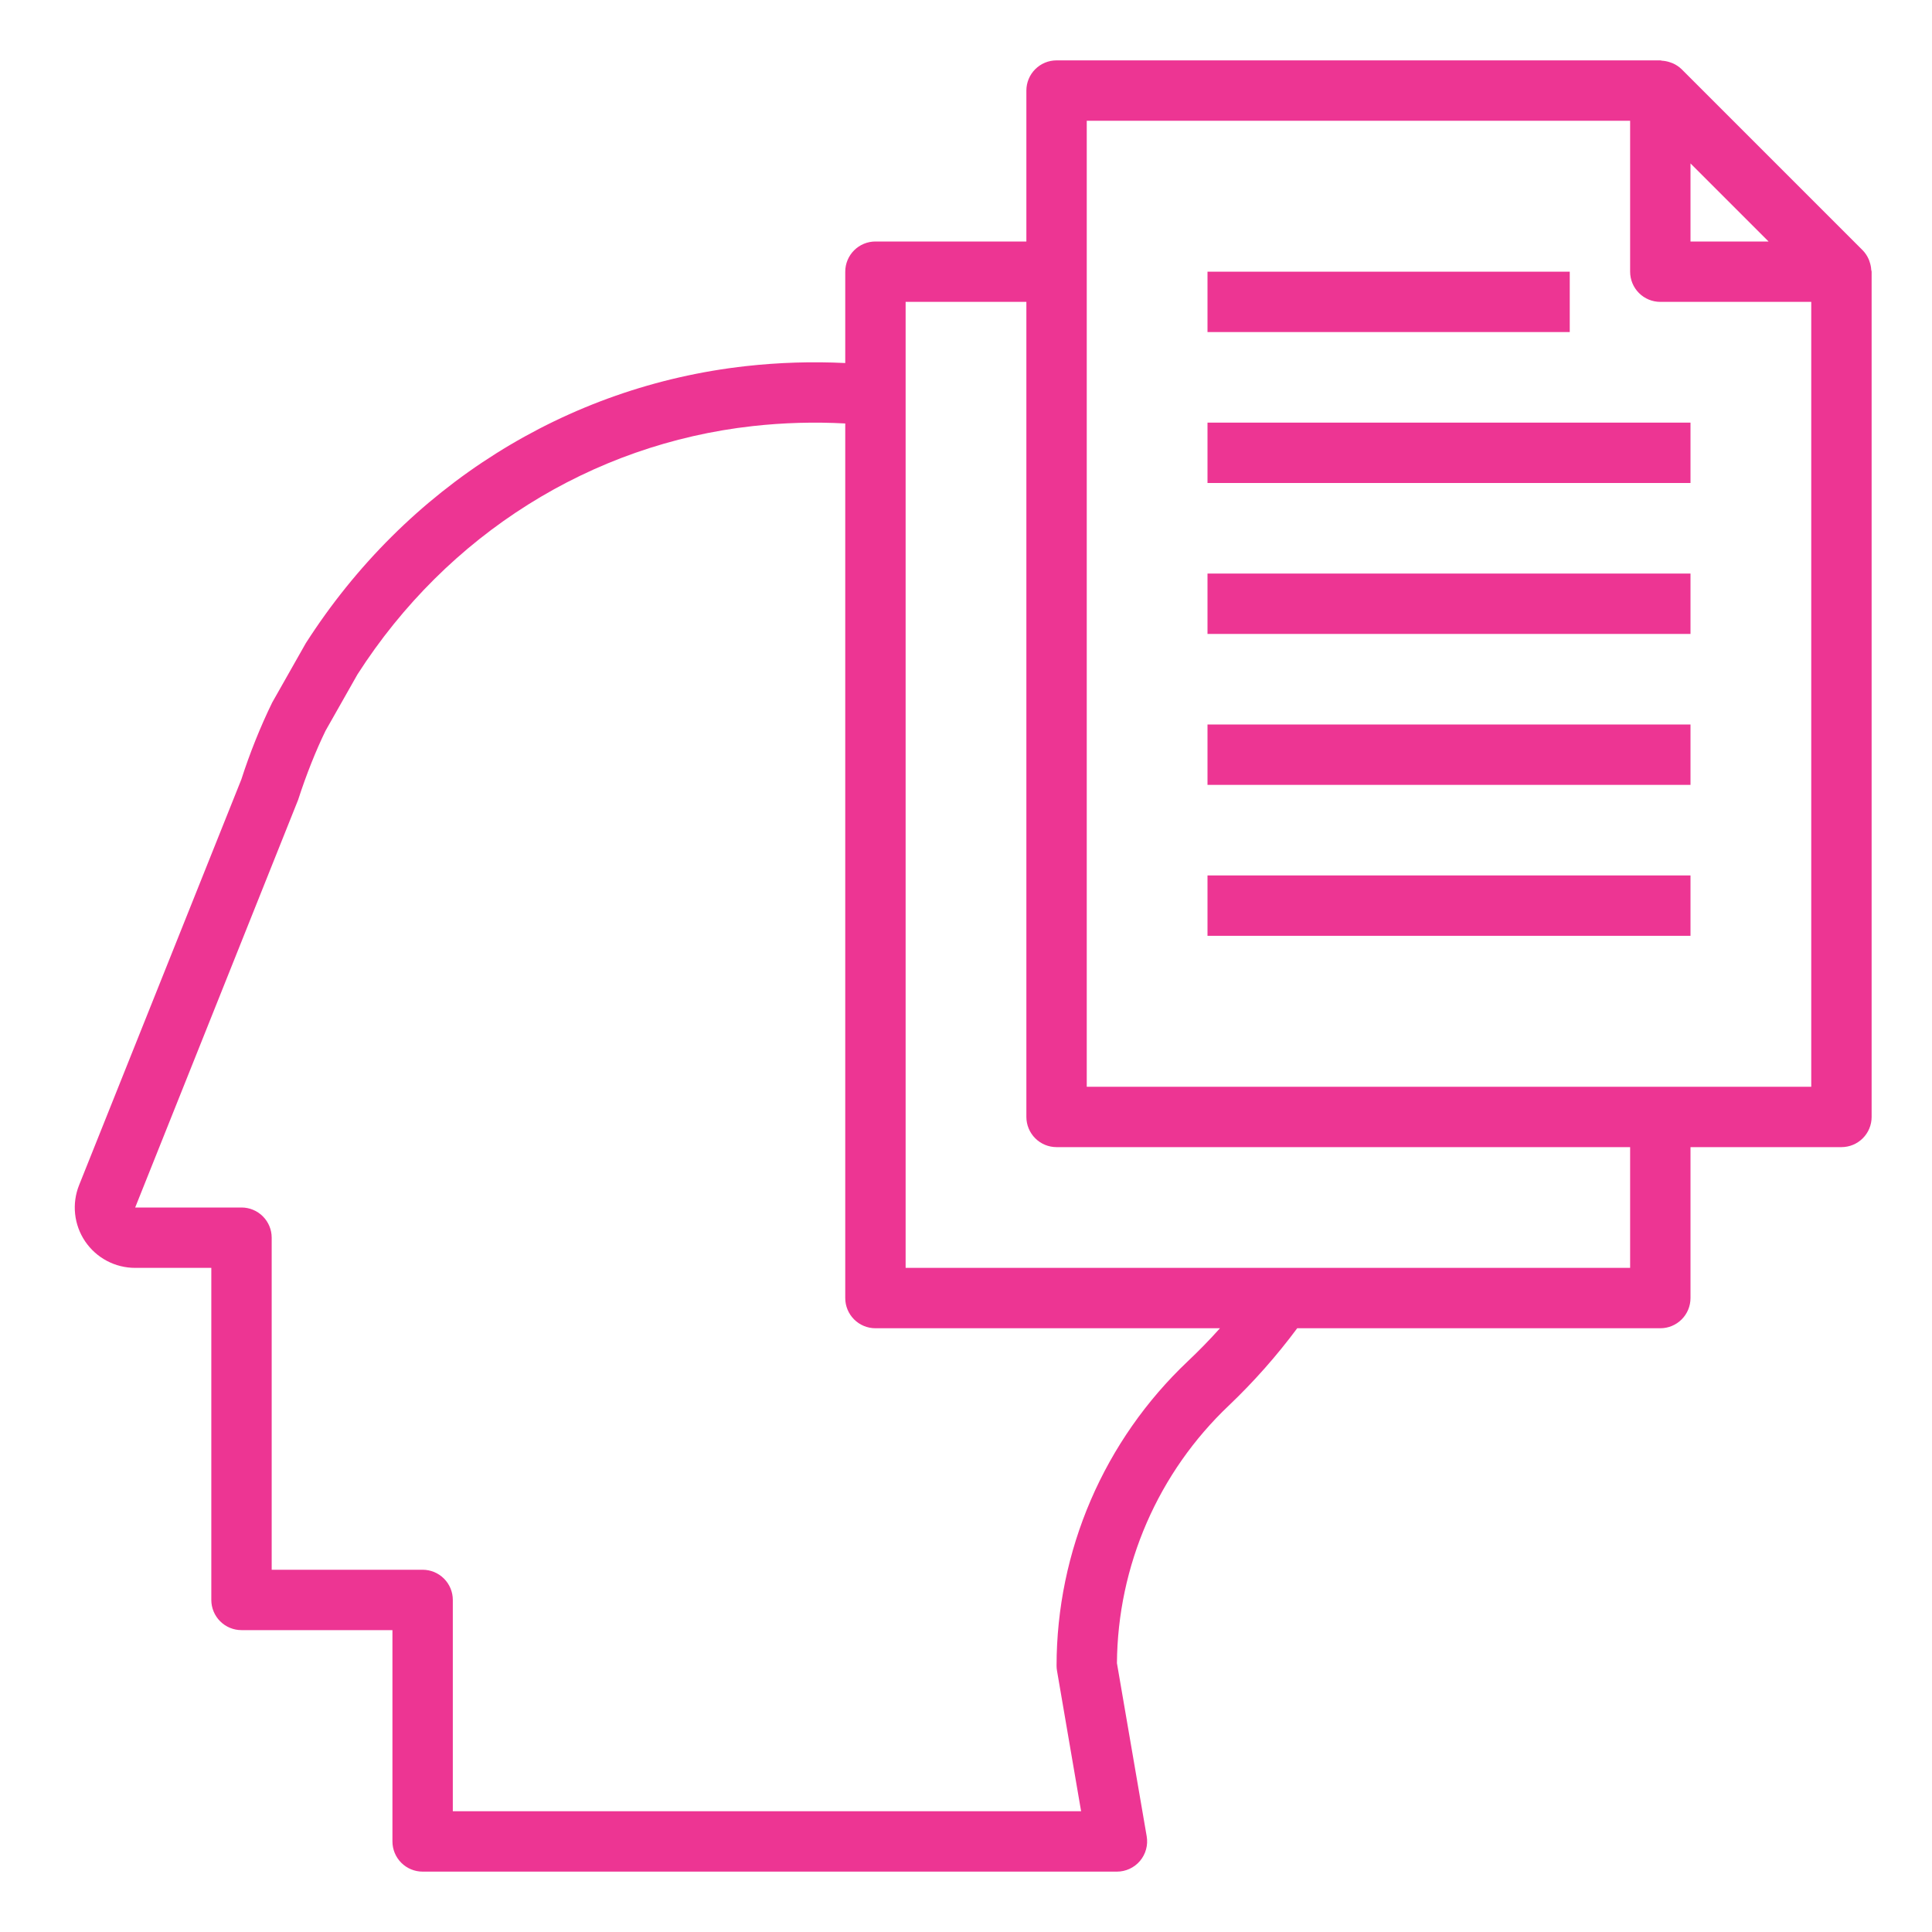 <svg width="256" height="256" viewBox="0 0 256 256" fill="none" xmlns="http://www.w3.org/2000/svg">
<g clip-path="url(#clip0_1148_1496)">
<path d="M247.744 34.724C247.7 34.596 247.668 34.468 247.608 34.344C247.418 33.91 247.153 33.513 246.824 33.172L222.824 9.172C222.482 8.842 222.084 8.575 221.648 8.384C221.532 8.332 221.412 8.3 221.292 8.256C220.95 8.138 220.593 8.066 220.232 8.044C220.156 8.04 220.084 8 220 8H140C138.939 8 137.922 8.421 137.172 9.172C136.422 9.922 136 10.939 136 12V32H116C114.939 32 113.922 32.421 113.172 33.172C112.422 33.922 112 34.939 112 36V48.104C107.611 47.89 103.212 48.027 98.844 48.512C75.04 51.156 53.82 64.472 40.52 85.228L36.068 93.088C34.5 96.296 33.096 99.808 31.98 103.276L10.484 157.028C9.996 158.242 9.814 159.556 9.953 160.857C10.092 162.157 10.548 163.404 11.281 164.487C12.014 165.57 13.001 166.457 14.156 167.069C15.312 167.682 16.6 168.001 17.908 168H28V212C28 213.061 28.422 214.078 29.172 214.828C29.922 215.579 30.939 216 32 216H52V244C52 245.061 52.422 246.078 53.172 246.828C53.922 247.579 54.939 248 56 248H148C148.582 248 149.158 247.872 149.686 247.626C150.214 247.381 150.682 247.023 151.058 246.578C151.433 246.132 151.707 245.611 151.86 245.049C152.013 244.487 152.042 243.898 151.944 243.324L148 220.376C148.049 213.977 149.388 207.655 151.939 201.786C154.49 195.918 158.199 190.625 162.844 186.224C166.143 183.079 169.169 179.658 171.888 176H220C221.061 176 222.078 175.579 222.829 174.828C223.579 174.078 224 173.061 224 172V152H244C245.061 152 246.078 151.579 246.829 150.828C247.579 150.078 248 149.061 248 148V36C248 35.912 247.956 35.836 247.948 35.748C247.929 35.399 247.86 35.054 247.744 34.724ZM234.344 32H224V21.656L229.172 26.828L234.344 32ZM157.364 180.4C151.885 185.589 147.519 191.839 144.534 198.769C141.549 205.7 140.006 213.166 140 220.712C140 220.94 140.02 221.164 140.06 221.388L143.252 240H60V212C60 210.939 59.579 209.922 58.828 209.172C58.078 208.421 57.061 208 56 208H36V164C36 162.939 35.579 161.922 34.828 161.172C34.078 160.421 33.061 160 32 160H17.912L39.5 105.992C40.588 102.628 41.852 99.468 43.14 96.82L47.368 89.36C59.248 70.832 78.336 58.84 99.732 56.46C103.805 56.007 107.908 55.89 112 56.112V172C112 173.061 112.422 174.078 113.172 174.828C113.922 175.579 114.939 176 116 176H161.652C160.28 177.532 158.848 179 157.364 180.4ZM216 168H120V40H136V148C136 149.061 136.422 150.078 137.172 150.828C137.922 151.579 138.939 152 140 152H216V168ZM220 144H144V16H216V36C216 37.061 216.422 38.078 217.172 38.828C217.922 39.579 218.939 40 220 40H240V144H220Z" fill="#ED3593"/>
<path d="M160 36H208V44H160V36ZM160 56H224V64H160V56ZM160 76H224V84H160V76ZM160 96H224V104H160V96ZM160 116H224V124H160V116Z" fill="#ED3593"/>
</g>
<defs>
<clipPath id="clip0_1148_1496">
<rect width="256" height="256" fill="white"/>
</clipPath>
</defs>
</svg>
